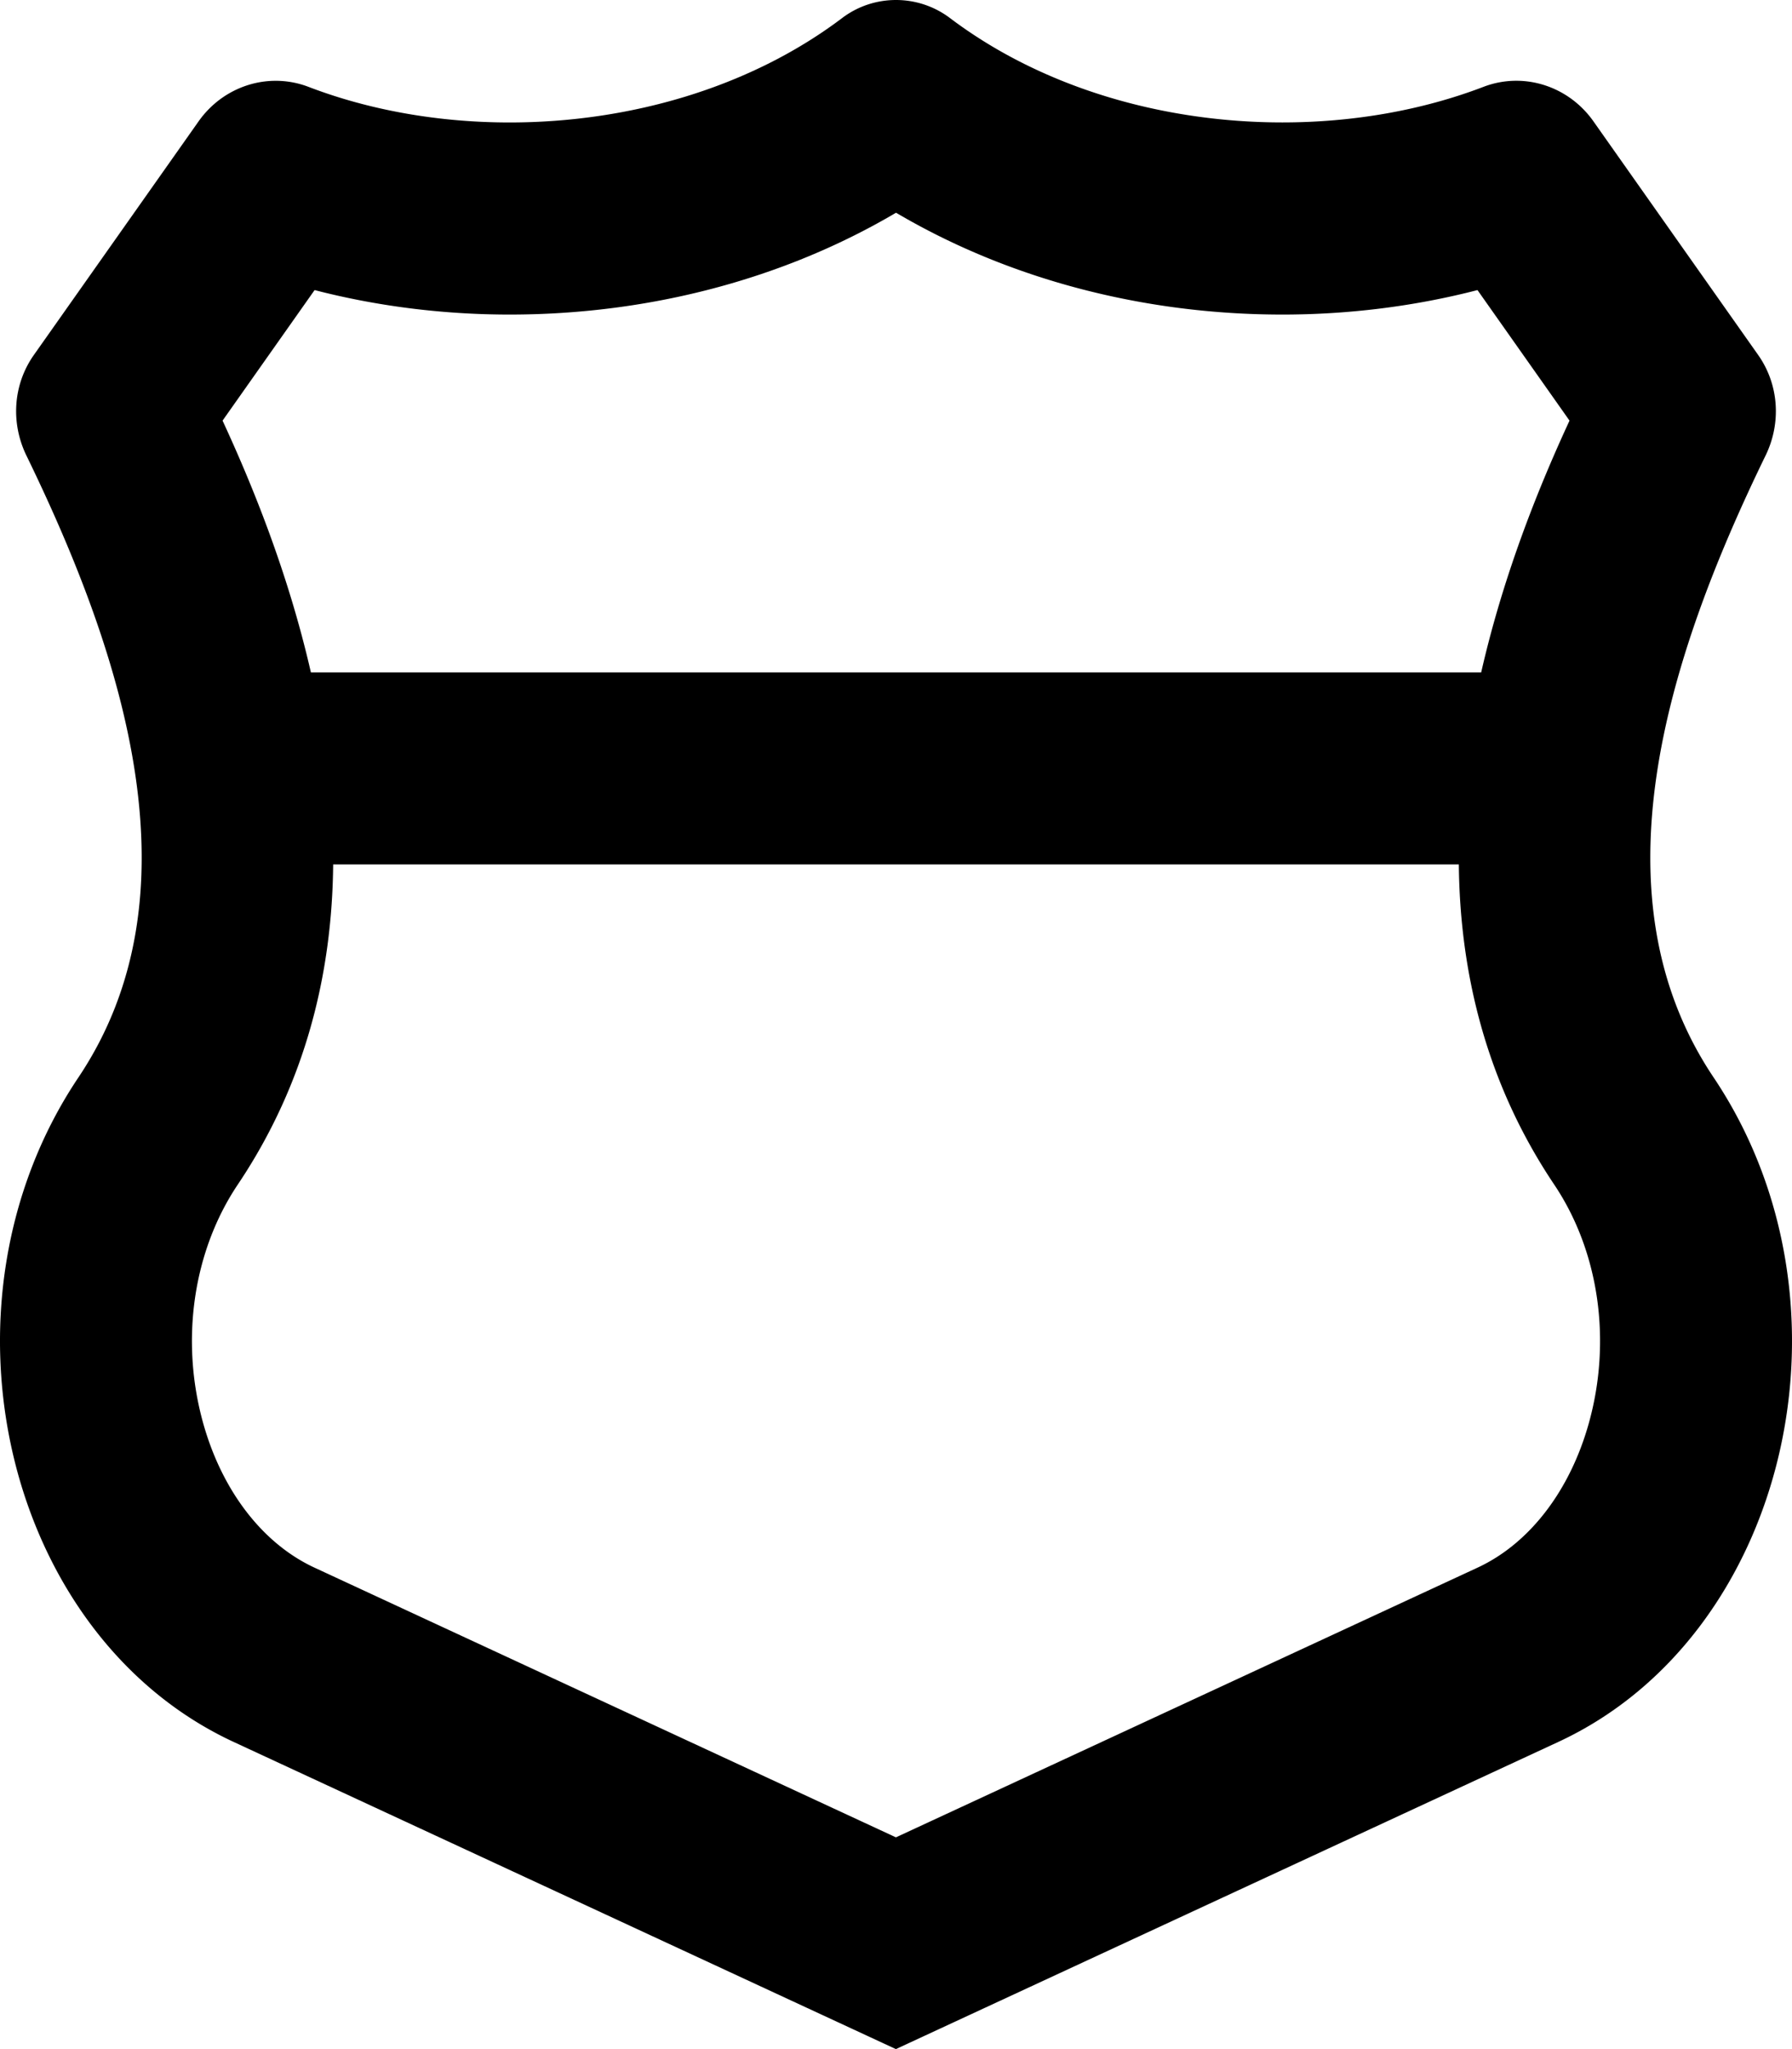 <svg xmlns="http://www.w3.org/2000/svg" viewBox="0 0 448 512"><!-- Font Awesome Pro 5.15.1 by @fontawesome - https://fontawesome.com License - https://fontawesome.com/license (Commercial License) --><path d="M428.4 269.21c-30.48-45.42-11.8-104.47 13-155.4 3.96-8.13 3.34-17.75-1.87-25.13l-41.17-58.36c-4.56-6.47-11.8-10.14-19.28-10.14-2.74 0-5.52.49-8.21 1.52-15.37 5.88-32.67 8.89-50.26 8.89-29.51 0-59.81-8.47-83.16-26.11C233.48 1.5 228.74 0 224 0s-9.48 1.5-13.44 4.49C187.21 22.13 156.9 30.6 127.39 30.6c-17.59 0-34.89-3.01-50.25-8.89a22.929 22.929 0 0 0-8.21-1.52c-7.48 0-14.72 3.67-19.28 10.13L8.47 88.69c-5.21 7.38-5.83 16.99-1.87 25.13 24.8 50.92 43.47 109.97 13 155.4-37.94 56.52-18.55 139.43 38.81 166.03L223.97 512l165.62-76.76c57.37-26.6 76.75-109.51 38.81-166.03zM78.65 72.48c15.57 4.03 32.12 6.12 48.75 6.12 34.98 0 68.63-8.94 96.61-25.45 27.98 16.5 61.62 25.45 96.61 25.45 16.63 0 33.18-2.09 48.75-6.12l23.01 32.62c-7.13 15.4-16.3 37.56-22.08 62.9H77.72c-5.79-25.33-14.95-47.49-22.08-62.9l23.01-32.62zM397.2 355.63c-4.73 16.92-14.87 30.07-27.79 36.06l-145.43 67.4-145.38-67.4c-12.93-6-23.06-19.14-27.8-36.06-5.78-20.67-2.55-42.98 8.66-59.67 17.23-25.68 23.58-53.33 23.83-79.96h281.42c.26 26.62 6.6 54.29 23.83 79.97 11.21 16.68 14.44 38.98 8.66 59.66z"/></svg>